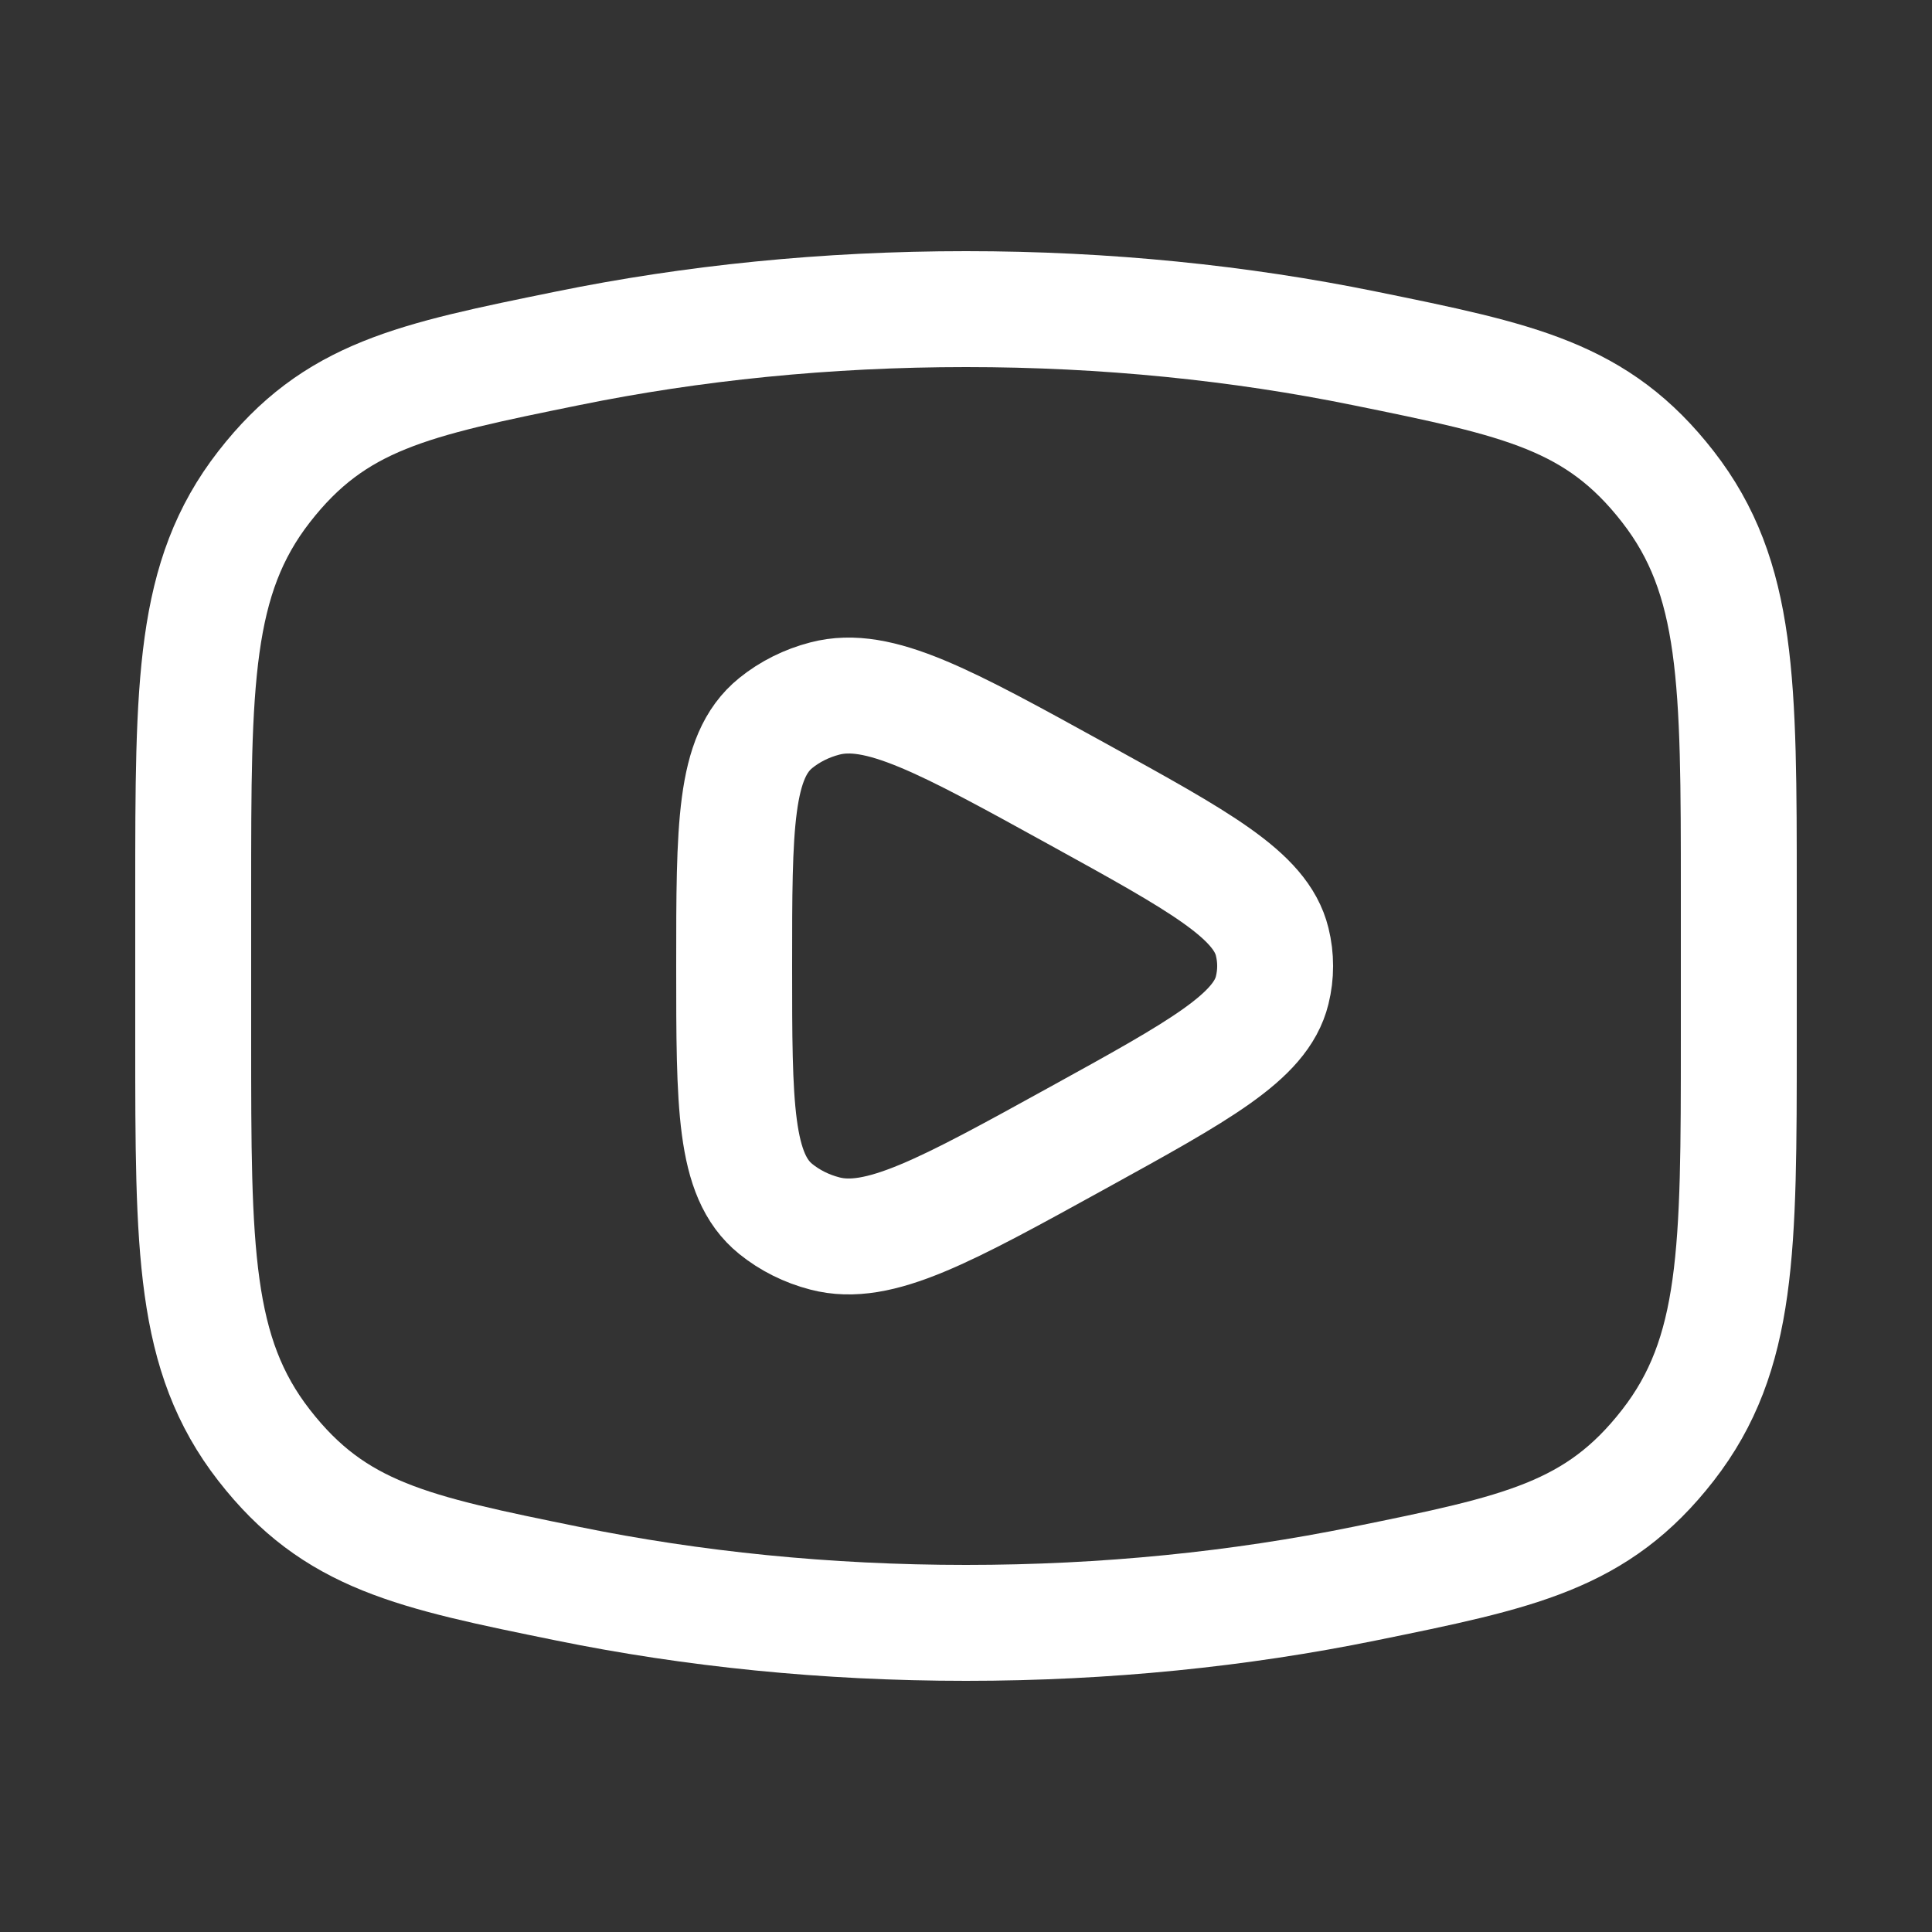 <svg width="25" height="25" viewBox="0 0 25 25" fill="none" xmlns="http://www.w3.org/2000/svg">
<rect x="0" y="0" width="25" height="25" fill="#333333" stroke="none"/>
<path d="M12.5 21C14.31 21 16.045 20.821 17.653 20.493C19.662 20.084 20.667 19.879 21.583 18.701C22.5 17.522 22.5 16.169 22.5 13.463V11.537C22.5 8.831 22.5 7.478 21.583 6.299C20.667 5.121 19.662 4.916 17.653 4.507C16.045 4.179 14.31 4 12.5 4C10.69 4 8.955 4.179 7.347 4.507C5.338 4.916 4.333 5.121 3.417 6.299C2.5 7.478 2.5 8.831 2.5 11.537V13.463C2.5 16.169 2.5 17.522 3.417 18.701C4.333 19.879 5.338 20.084 7.347 20.493C8.955 20.821 10.69 21 12.5 21Z" stroke="white" stroke-width="1.5"/>
<path d="M16.462 12.813C16.314 13.419 15.524 13.854 13.945 14.724C12.227 15.671 11.368 16.144 10.673 15.961C10.437 15.9 10.22 15.791 10.038 15.644C9.5 15.209 9.5 14.306 9.5 12.5C9.5 10.694 9.5 9.791 10.038 9.356C10.22 9.209 10.437 9.1 10.673 9.039C11.368 8.856 12.227 9.329 13.945 10.276C15.524 11.146 16.314 11.581 16.462 12.187C16.513 12.393 16.513 12.607 16.462 12.813Z" stroke="white" stroke-width="1.5" stroke-linejoin="round"/>
</svg>
